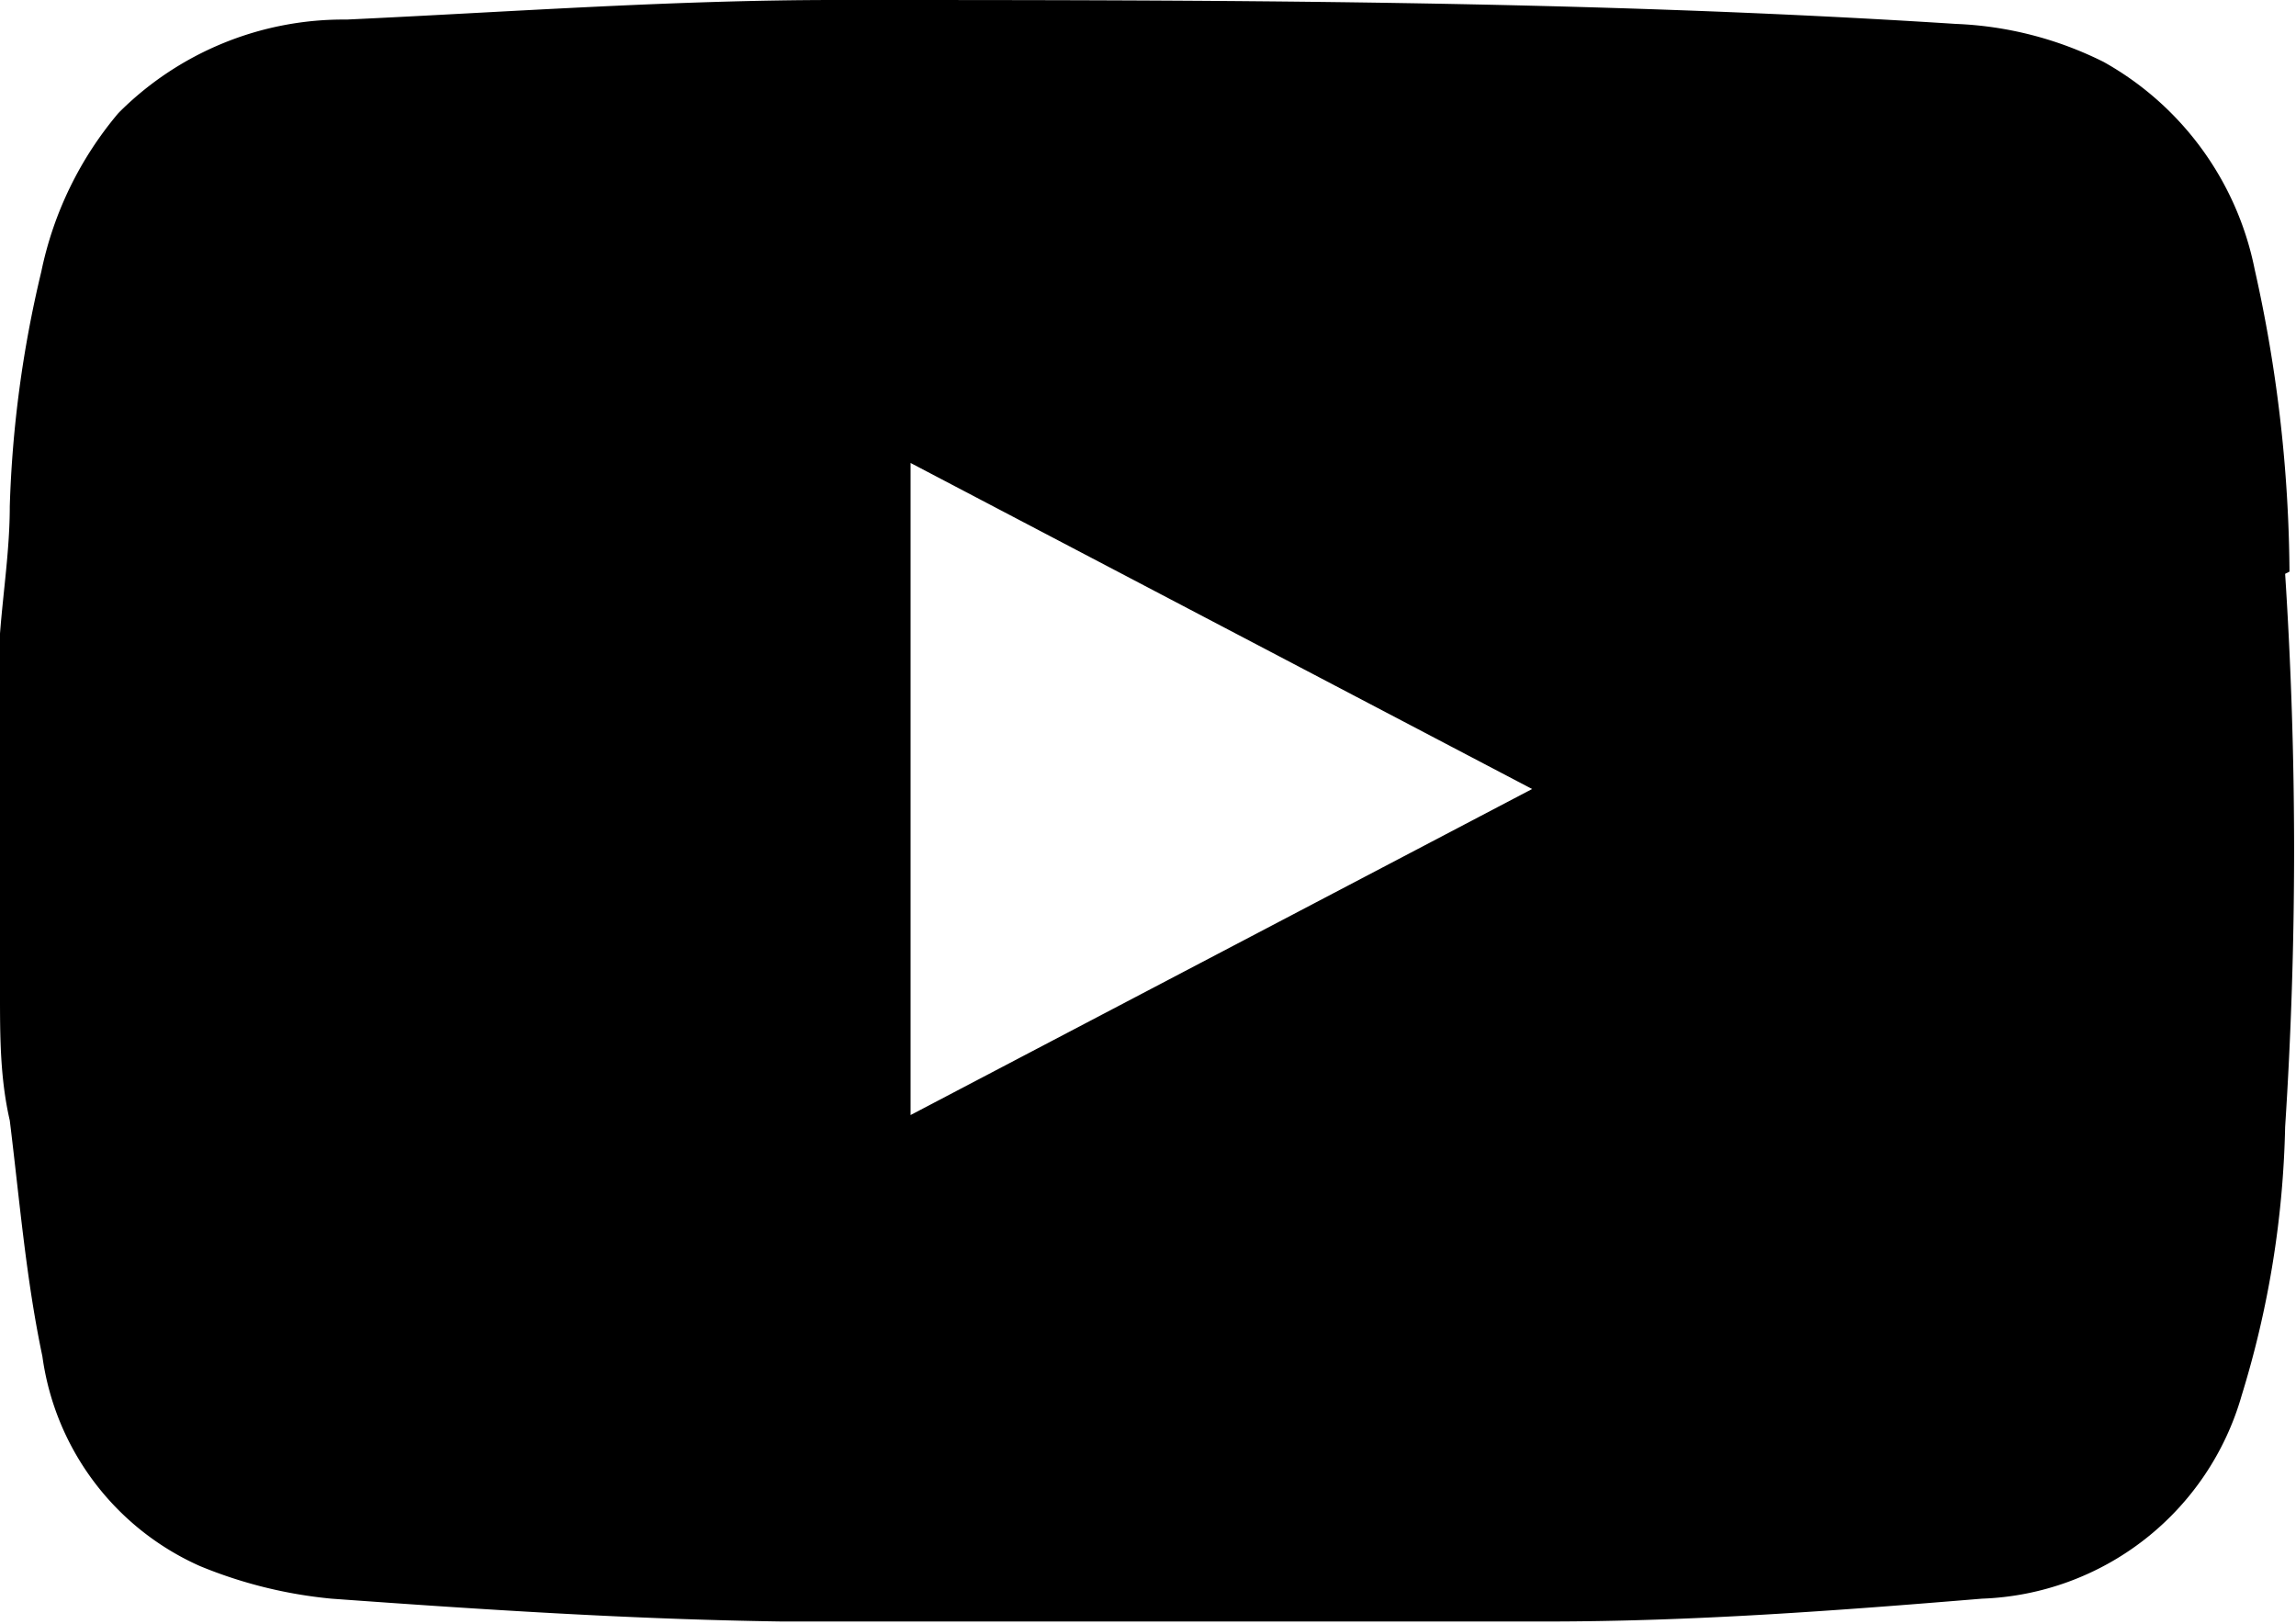 <svg xmlns="http://www.w3.org/2000/svg" viewBox="0 0 21.13 14.94"><g id="Layer_2" data-name="Layer 2"><g id="Layer_1-2" data-name="Layer 1"><path d="M8.38,10.26v-6l5.72,3-5.72,3m12.69-5a13,13,0,0,0-.32-2.78A2.82,2.82,0,0,0,19.36.57,3.33,3.33,0,0,0,18,.22C14.58,0,11.13,0,7.69,0c-1.5,0-3,.11-4.5.18a2.92,2.92,0,0,0-2.1.86A3.29,3.29,0,0,0,.38,2.5,10.58,10.58,0,0,0,.09,4.66c0,.39-.06.78-.09,1.17V9.14c0,.39,0,.78.09,1.17.09.73.15,1.46.3,2.17a2.48,2.48,0,0,0,1.45,1.93,4.21,4.21,0,0,0,1.21.3c1.38.1,2.76.19,4.14.21q3.52,0,7.05,0c1.34,0,2.67-.1,4-.21a2.58,2.58,0,0,0,2.39-1.87,9,9,0,0,0,.4-2.47,39.3,39.3,0,0,0,0-5.09"/></g></g></svg>